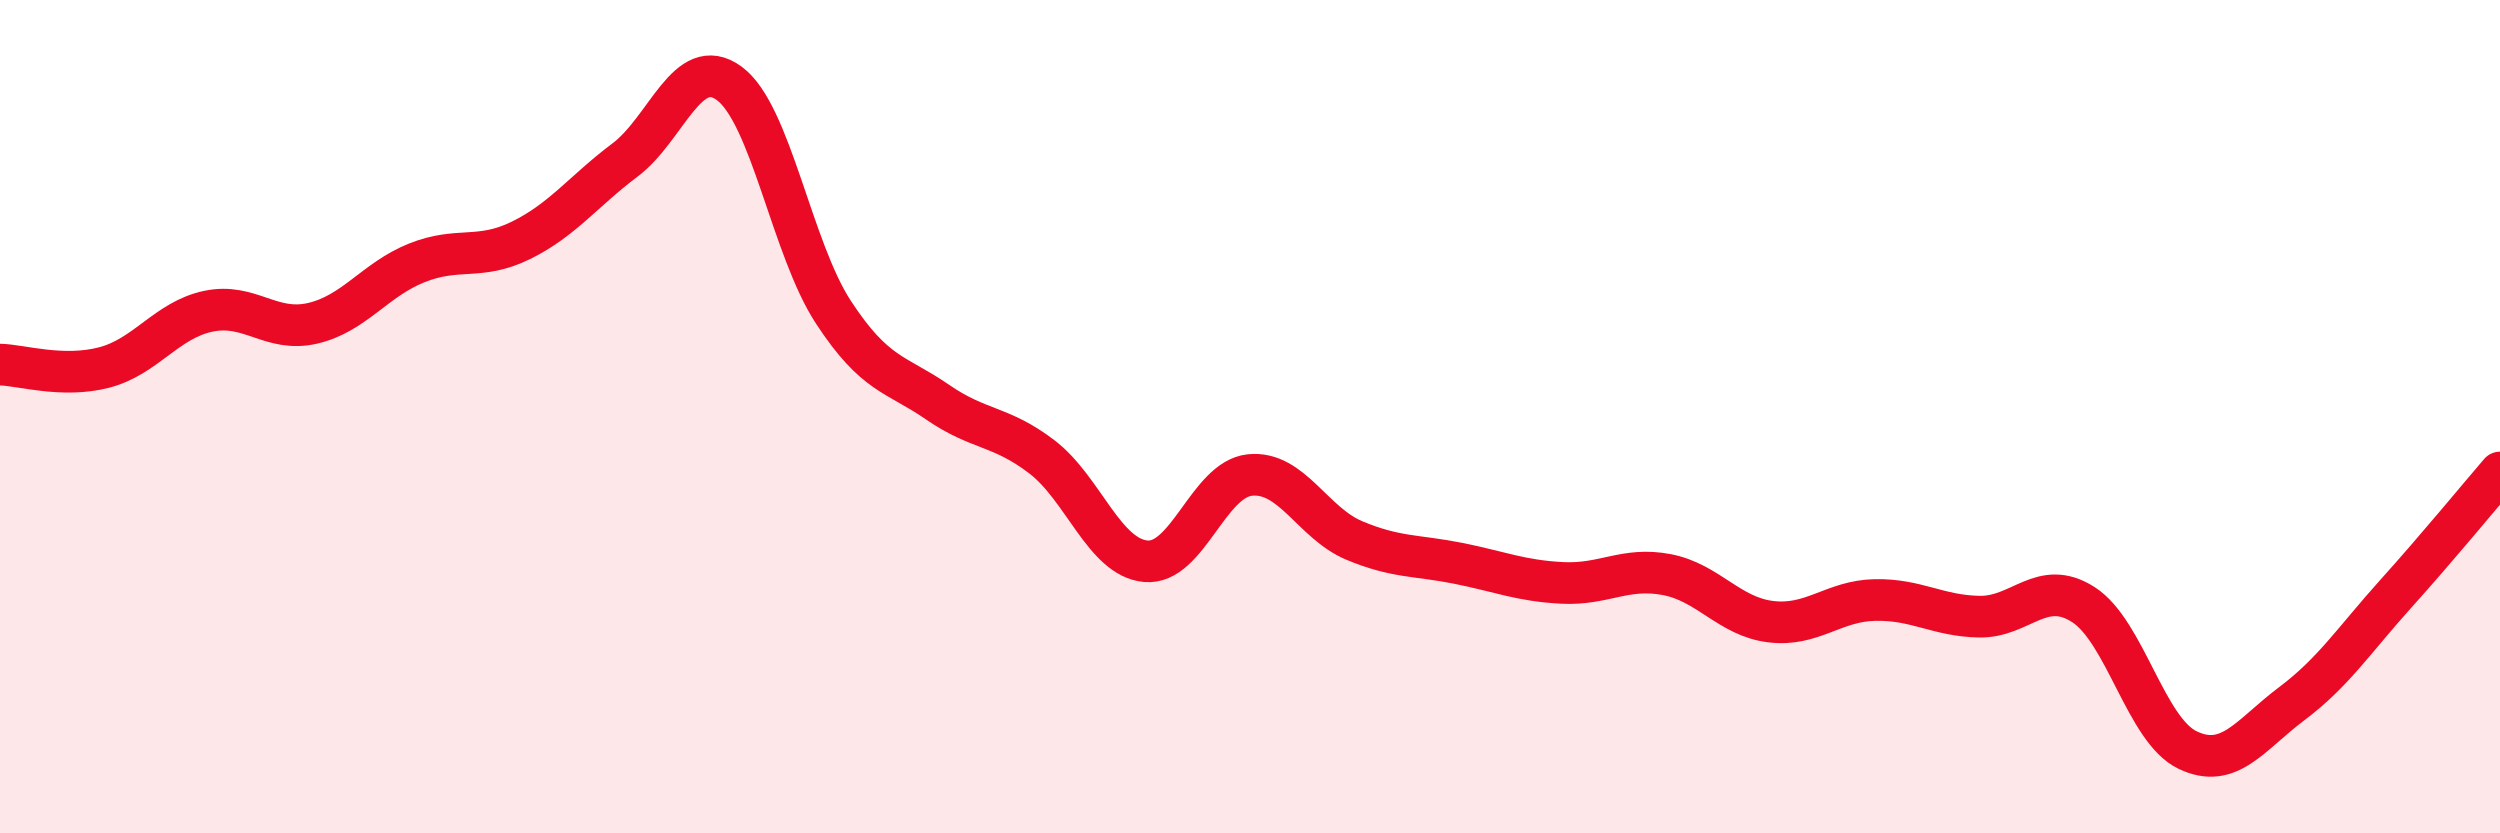 
    <svg width="60" height="20" viewBox="0 0 60 20" xmlns="http://www.w3.org/2000/svg">
      <path
        d="M 0,8.75 C 0.5,8.76 1.5,9.08 2.5,8.82 C 3.5,8.56 4,7.68 5,7.47 C 6,7.26 6.5,7.99 7.5,7.76 C 8.5,7.53 9,6.71 10,6.31 C 11,5.91 11.5,6.26 12.5,5.77 C 13.5,5.28 14,4.59 15,3.84 C 16,3.09 16.5,1.27 17.5,2 C 18.5,2.73 19,5.96 20,7.49 C 21,9.02 21.5,8.96 22.5,9.65 C 23.5,10.34 24,10.2 25,10.96 C 26,11.72 26.5,13.38 27.5,13.47 C 28.5,13.56 29,11.5 30,11.4 C 31,11.3 31.5,12.55 32.5,12.97 C 33.5,13.39 34,13.32 35,13.52 C 36,13.72 36.5,13.94 37.5,13.99 C 38.5,14.04 39,13.6 40,13.79 C 41,13.98 41.5,14.8 42.5,14.92 C 43.5,15.04 44,14.42 45,14.4 C 46,14.38 46.5,14.78 47.5,14.8 C 48.5,14.82 49,13.87 50,14.51 C 51,15.15 51.5,17.52 52.5,18 C 53.5,18.48 54,17.64 55,16.89 C 56,16.14 56.5,15.36 57.5,14.25 C 58.5,13.14 59.5,11.92 60,11.34L60 20L0 20Z"
        fill="#EB0A25"
        opacity="0.1"
        stroke-linecap="round"
        stroke-linejoin="round"
      />
      <path
        d="M 0,8.75 C 0.5,8.76 1.5,9.08 2.5,8.82 C 3.5,8.56 4,7.68 5,7.47 C 6,7.26 6.5,7.99 7.5,7.76 C 8.5,7.53 9,6.71 10,6.31 C 11,5.91 11.5,6.26 12.5,5.77 C 13.5,5.28 14,4.59 15,3.84 C 16,3.09 16.5,1.27 17.5,2 C 18.5,2.73 19,5.96 20,7.49 C 21,9.02 21.5,8.96 22.5,9.65 C 23.5,10.34 24,10.2 25,10.96 C 26,11.72 26.5,13.38 27.5,13.47 C 28.5,13.56 29,11.5 30,11.4 C 31,11.3 31.5,12.55 32.5,12.97 C 33.5,13.39 34,13.32 35,13.52 C 36,13.72 36.5,13.94 37.5,13.99 C 38.5,14.04 39,13.6 40,13.79 C 41,13.98 41.5,14.8 42.5,14.92 C 43.5,15.04 44,14.42 45,14.4 C 46,14.38 46.5,14.78 47.5,14.8 C 48.5,14.82 49,13.87 50,14.51 C 51,15.15 51.5,17.52 52.5,18 C 53.5,18.48 54,17.64 55,16.89 C 56,16.14 56.5,15.36 57.5,14.25 C 58.5,13.14 59.5,11.92 60,11.34"
        stroke="#EB0A25"
        stroke-width="1"
        fill="none"
        stroke-linecap="round"
        stroke-linejoin="round"
      />
    </svg>
  